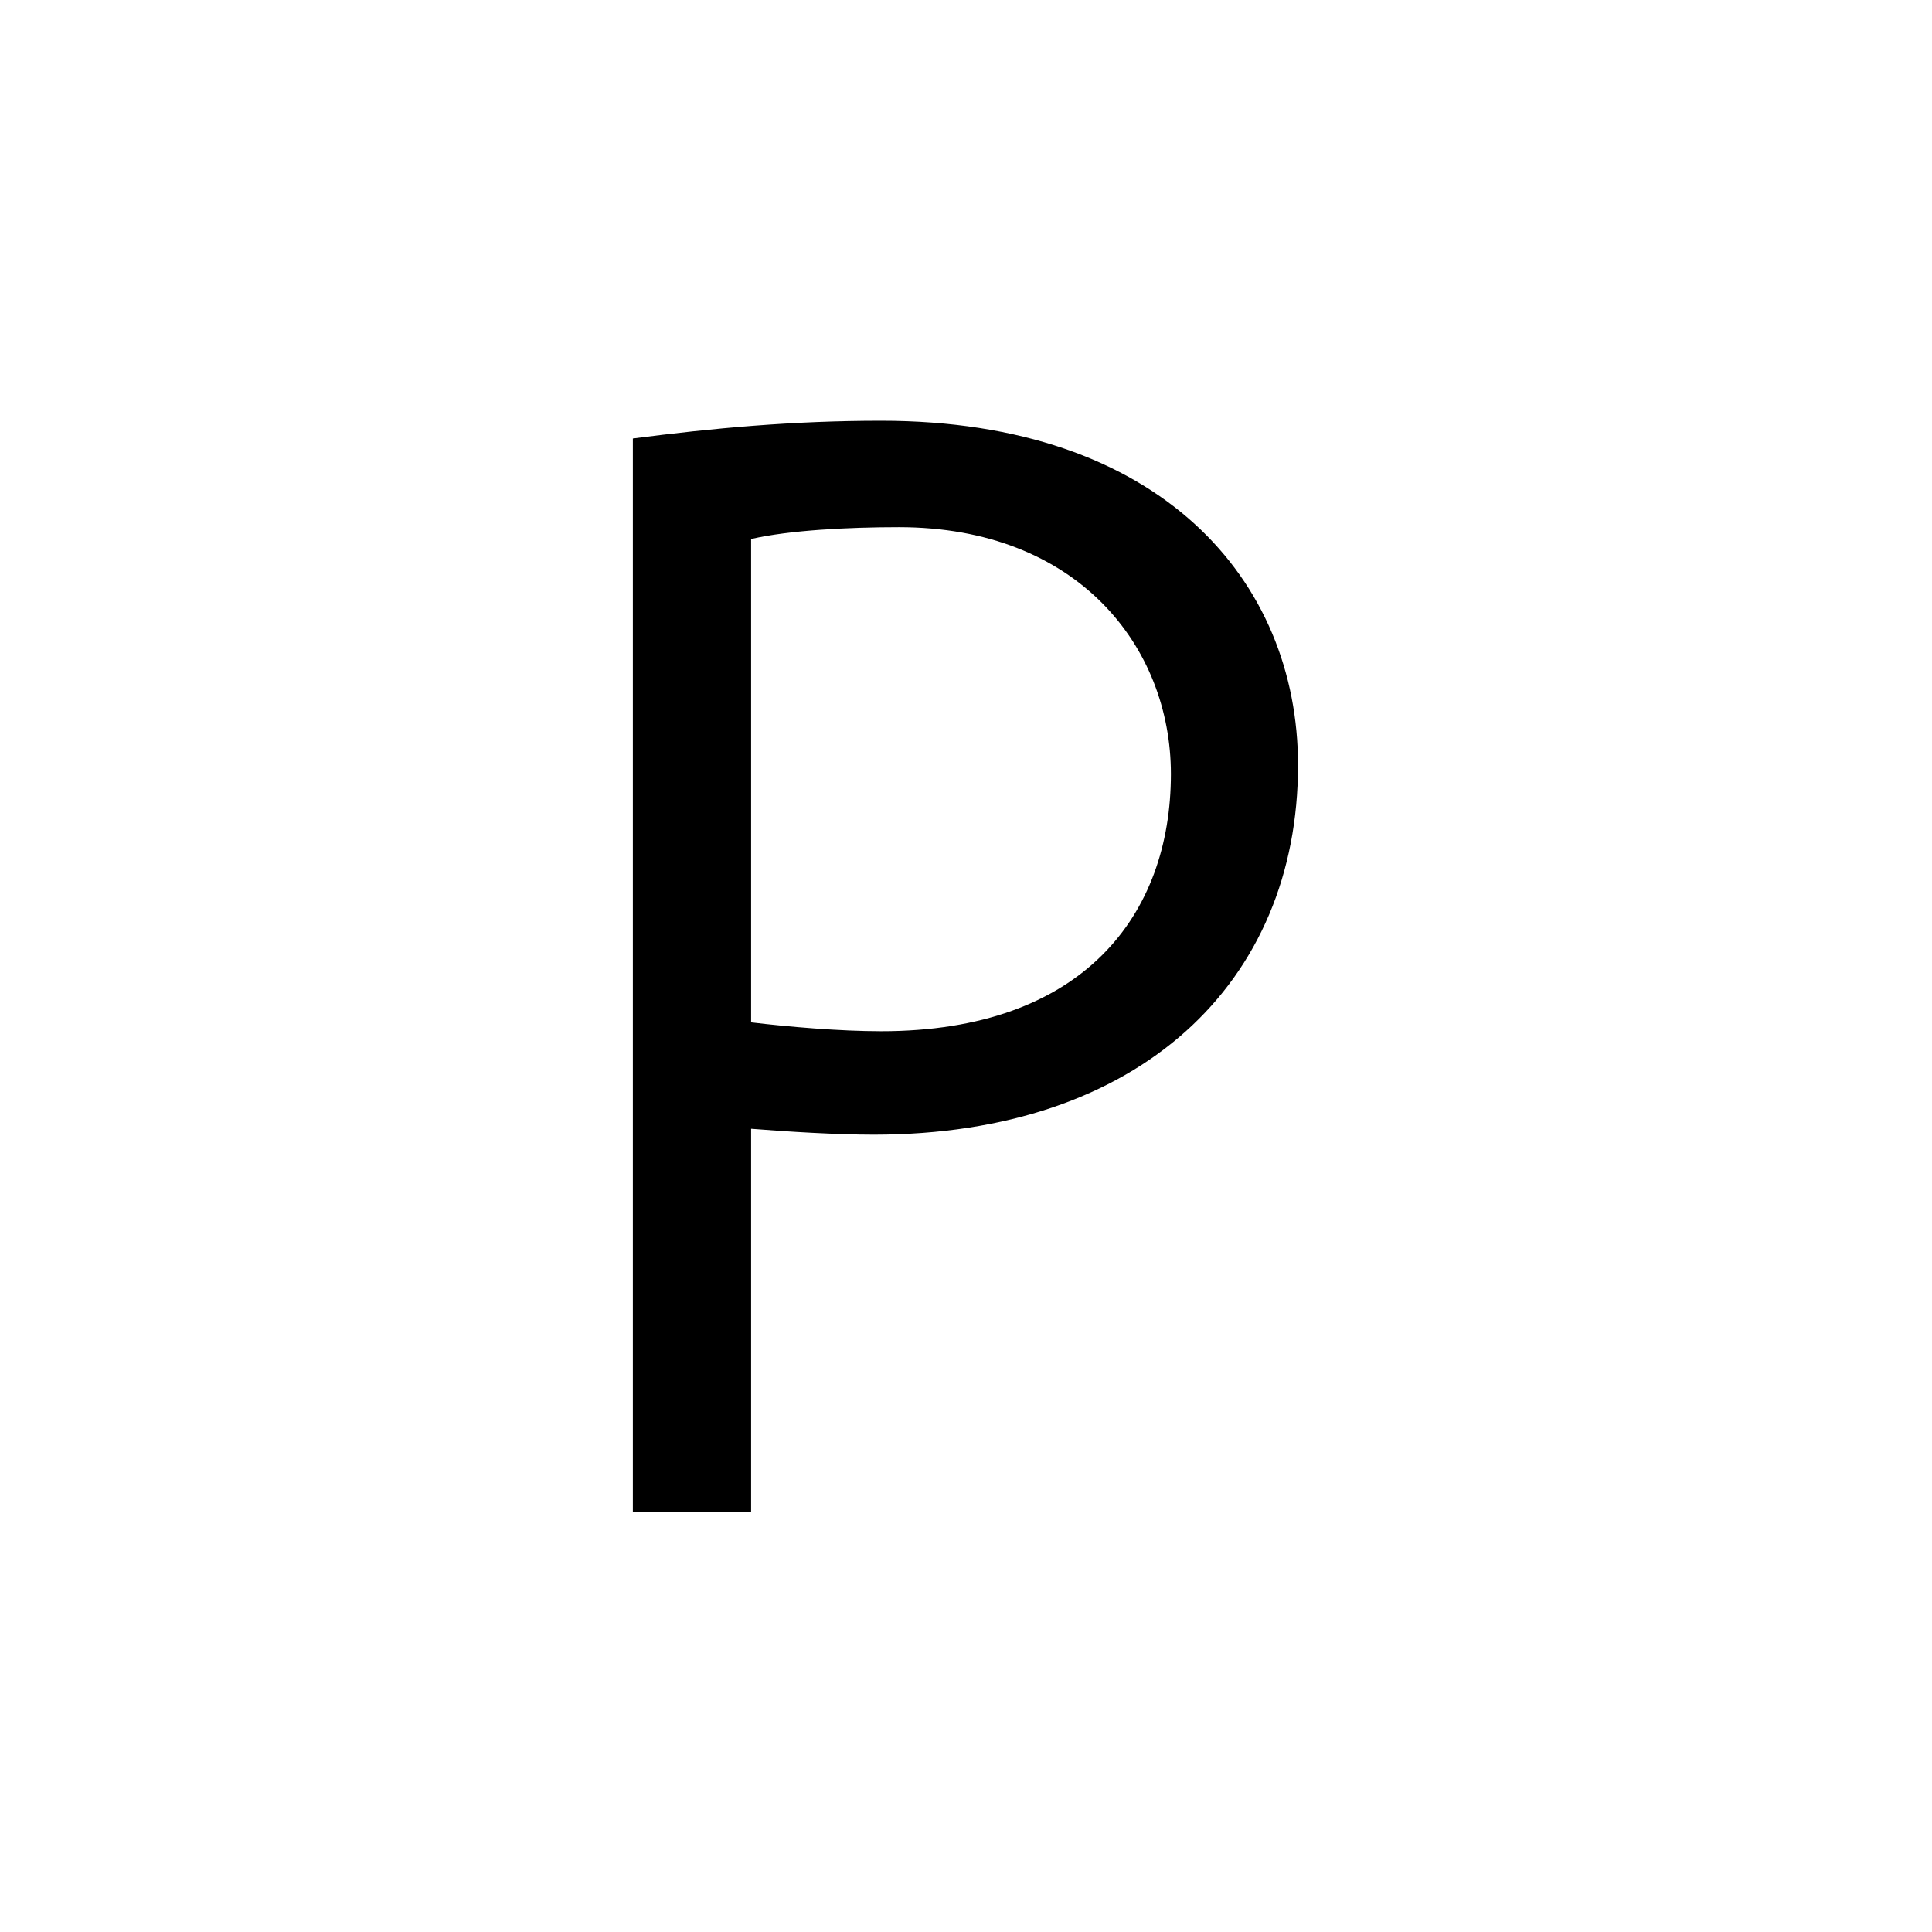 <?xml version="1.0" encoding="UTF-8"?>
<svg data-bbox="990.555 658.562 1041.121 1707.438" xmlns="http://www.w3.org/2000/svg" viewBox="0 0 3024 3024" height="3024" width="3024" data-type="shape">
    <g>
        <path d="M2031.676 1197.631c0-289.2-215.165-539.069-652.436-539.069-138.816 0-263.75 11.568-388.685 27.763V2366h185.088v-599.223c57.84 4.627 134.189 9.255 192.029 9.255 416.448 0 664.004-238.301 664.004-578.4m-198.97 13.882c0 219.792-136.503 402.566-453.466 402.566-64.78 0-145.757-6.94-203.597-13.881V843.65c60.154-13.881 152.698-18.509 231.36-18.509 279.946 0 425.703 187.402 425.703 386.372" fill-rule="evenodd"/>
    </g>
</svg>
